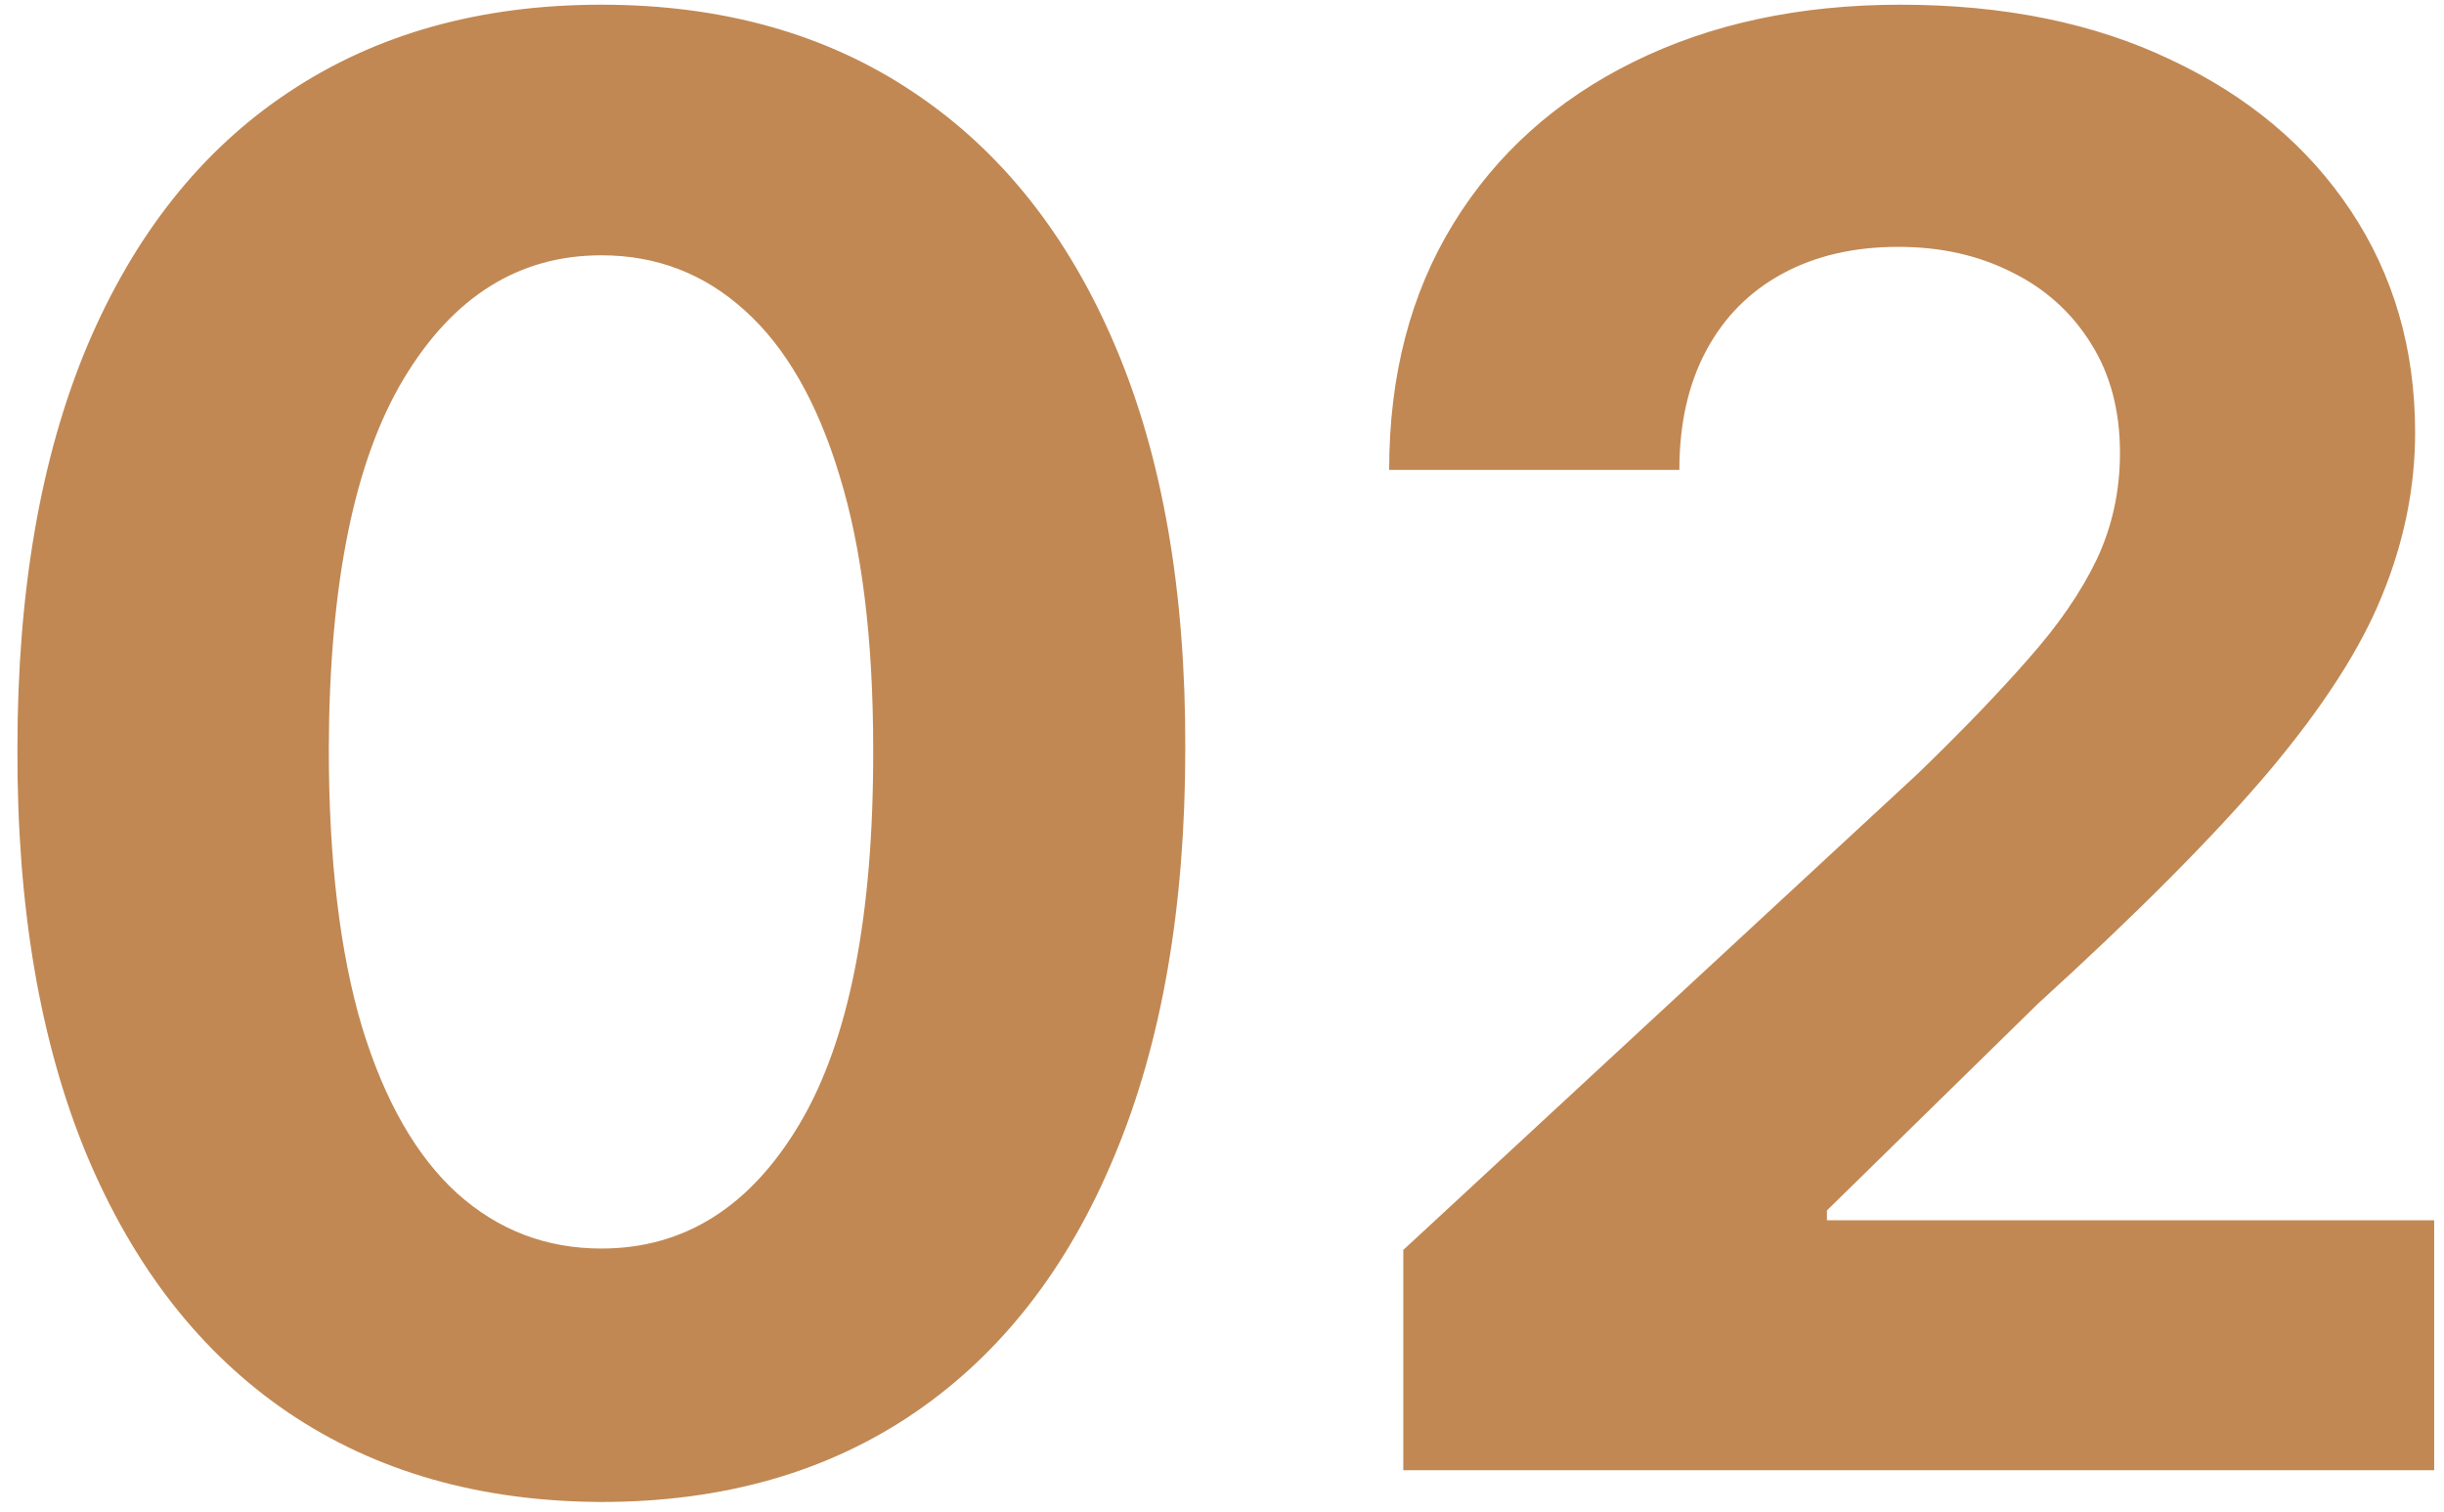 <svg xmlns="http://www.w3.org/2000/svg" width="118" height="73" viewBox="0 0 118 73" fill="none"><path d="M29.034 72.534C23.171 72.511 18.125 71.068 13.898 68.204C9.693 65.341 6.455 61.193 4.182 55.761C1.932 50.33 0.818 43.795 0.841 36.159C0.841 28.546 1.966 22.057 4.216 16.693C6.489 11.329 9.727 7.25 13.932 4.455C18.159 1.636 23.193 0.227 29.034 0.227C34.875 0.227 39.898 1.636 44.102 4.455C48.33 7.273 51.58 11.364 53.852 16.727C56.125 22.068 57.25 28.546 57.227 36.159C57.227 43.818 56.091 50.364 53.818 55.795C51.568 61.227 48.341 65.375 44.136 68.239C39.932 71.102 34.898 72.534 29.034 72.534ZM29.034 60.295C33.034 60.295 36.227 58.284 38.614 54.261C41 50.239 42.182 44.205 42.159 36.159C42.159 30.864 41.614 26.454 40.523 22.932C39.455 19.409 37.932 16.761 35.955 14.989C34 13.216 31.693 12.329 29.034 12.329C25.057 12.329 21.875 14.318 19.489 18.296C17.102 22.273 15.898 28.227 15.875 36.159C15.875 41.523 16.409 46 17.477 49.591C18.568 53.159 20.102 55.841 22.079 57.636C24.057 59.409 26.375 60.295 29.034 60.295ZM67.753 71V60.364L92.605 37.352C94.719 35.307 96.492 33.466 97.923 31.829C99.378 30.193 100.48 28.591 101.23 27.023C101.98 25.432 102.355 23.716 102.355 21.875C102.355 19.829 101.889 18.068 100.957 16.591C100.026 15.091 98.753 13.943 97.139 13.148C95.526 12.329 93.696 11.921 91.651 11.921C89.514 11.921 87.651 12.352 86.06 13.216C84.469 14.079 83.242 15.318 82.378 16.932C81.514 18.546 81.082 20.466 81.082 22.693H67.071C67.071 18.125 68.105 14.159 70.173 10.796C72.242 7.432 75.139 4.83 78.867 2.989C82.594 1.148 86.889 0.227 91.753 0.227C96.753 0.227 101.105 1.114 104.81 2.886C108.537 4.636 111.435 7.068 113.503 10.182C115.571 13.296 116.605 16.864 116.605 20.886C116.605 23.523 116.082 26.125 115.037 28.693C114.014 31.261 112.185 34.114 109.548 37.25C106.912 40.364 103.196 44.102 98.401 48.466L88.207 58.455V58.932H117.526V71H67.753Z" fill="#B26B29" fill-opacity="0.8"></path></svg>